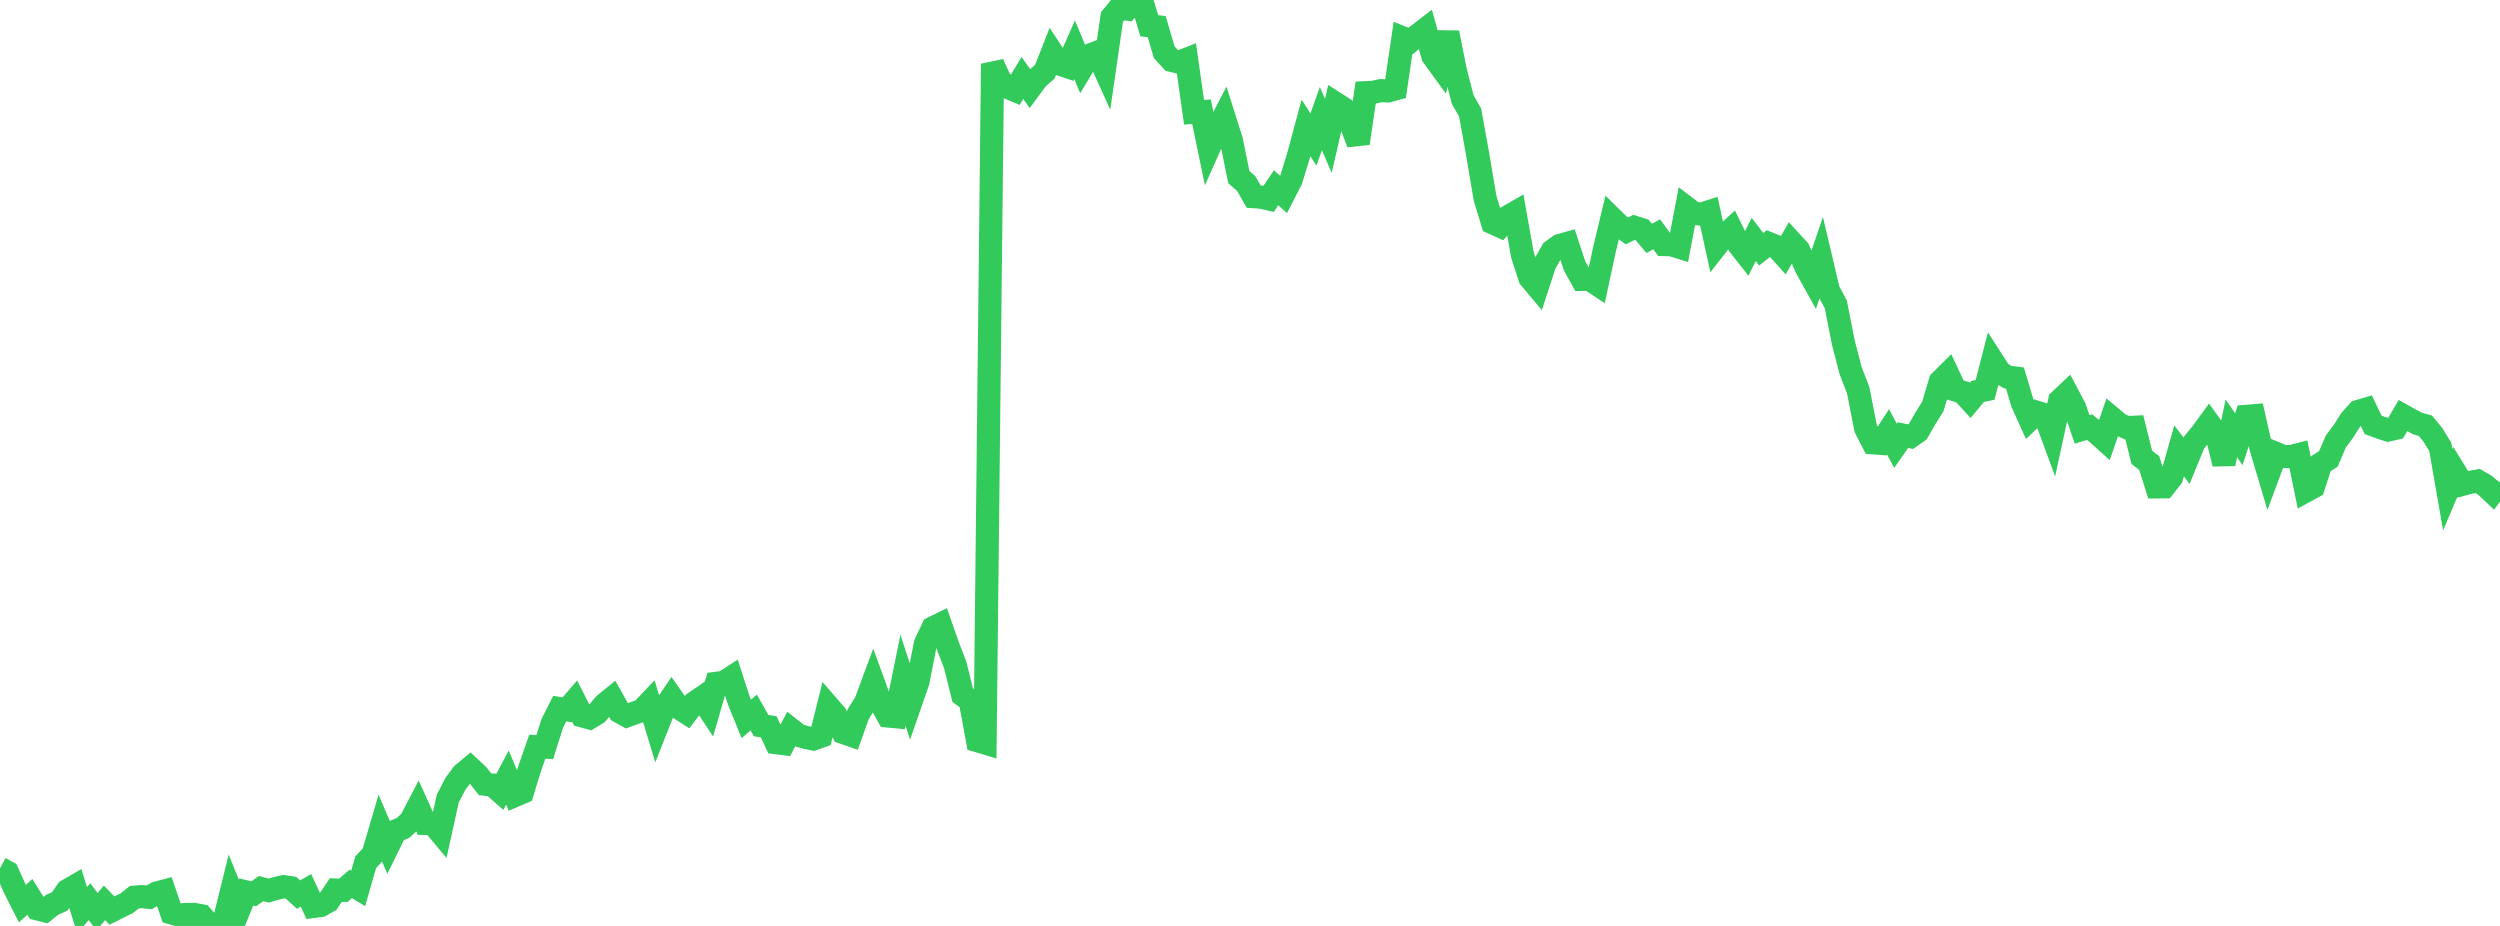 <?xml version="1.0" standalone="no"?>
<!DOCTYPE svg PUBLIC "-//W3C//DTD SVG 1.1//EN" "http://www.w3.org/Graphics/SVG/1.1/DTD/svg11.dtd">

<svg width="135" height="50" viewBox="0 0 135 50" preserveAspectRatio="none" 
  xmlns="http://www.w3.org/2000/svg"
  xmlns:xlink="http://www.w3.org/1999/xlink">


<polyline points="0.0, 46.881 0.403, 47.104 0.806, 47.999 1.209, 48.796 1.612, 48.431 2.015, 49.078 2.418, 49.179 2.821, 48.856 3.224, 48.676 3.627, 48.094 4.03, 47.861 4.433, 49.15 4.836, 48.69 5.239, 49.238 5.642, 48.753 6.045, 49.171 6.448, 48.968 6.851, 48.768 7.254, 48.449 7.657, 48.417 8.06, 48.455 8.463, 48.224 8.866, 48.117 9.269, 49.298 9.672, 49.414 10.075, 49.379 10.478, 49.379 10.881, 49.453 11.284, 49.915 11.687, 50.0 12.09, 49.793 12.493, 48.164 12.896, 49.155 13.299, 48.168 13.701, 48.265 14.104, 47.982 14.507, 48.092 14.91, 47.975 15.313, 47.879 15.716, 47.94 16.119, 48.307 16.522, 48.078 16.925, 48.949 17.328, 48.895 17.731, 48.664 18.134, 48.062 18.537, 48.077 18.94, 47.73 19.343, 47.974 19.746, 46.563 20.149, 46.128 20.552, 44.755 20.955, 45.693 21.358, 44.877 21.761, 44.708 22.164, 44.345 22.567, 43.575 22.97, 44.466 23.373, 44.473 23.776, 44.954 24.179, 43.127 24.582, 42.342 24.985, 41.796 25.388, 41.463 25.791, 41.841 26.194, 42.349 26.597, 42.391 27.0, 42.744 27.403, 41.988 27.806, 42.958 28.209, 42.786 28.612, 41.468 29.015, 40.322 29.418, 40.343 29.821, 39.063 30.224, 38.265 30.627, 38.33 31.03, 37.861 31.433, 38.656 31.836, 38.765 32.239, 38.521 32.642, 38.04 33.045, 37.712 33.448, 38.428 33.851, 38.652 34.254, 38.505 34.657, 38.369 35.06, 37.945 35.463, 39.271 35.866, 38.249 36.269, 37.657 36.672, 38.231 37.075, 38.491 37.478, 37.965 37.881, 37.688 38.284, 38.298 38.687, 36.899 39.09, 36.847 39.493, 36.586 39.896, 37.828 40.299, 38.821 40.701, 38.477 41.104, 39.186 41.507, 39.243 41.91, 40.106 42.313, 40.157 42.716, 39.388 43.119, 39.706 43.522, 39.823 43.925, 39.905 44.328, 39.762 44.731, 38.143 45.134, 38.607 45.537, 39.555 45.94, 39.695 46.343, 38.57 46.746, 37.919 47.149, 36.834 47.552, 37.939 47.955, 38.665 48.358, 38.702 48.761, 36.729 49.164, 37.977 49.567, 36.818 49.97, 34.764 50.373, 33.908 50.776, 33.711 51.179, 34.863 51.582, 35.91 51.985, 37.534 52.388, 37.827 52.791, 40.001 53.194, 40.122 53.597, 3.446 54.0, 4.327 54.403, 4.71 54.806, 4.88 55.209, 4.212 55.612, 4.772 56.015, 4.227 56.418, 3.877 56.821, 2.852 57.224, 3.461 57.627, 3.595 58.03, 2.687 58.433, 3.653 58.836, 2.983 59.239, 2.828 59.642, 3.718 60.045, 0.924 60.448, 0.428 60.851, 0.487 61.254, 0.0 61.657, 0.051 62.06, 1.39 62.463, 1.439 62.866, 2.819 63.269, 3.261 63.672, 3.359 64.075, 3.203 64.478, 6.062 64.881, 6.032 65.284, 7.981 65.687, 7.076 66.09, 6.303 66.493, 7.574 66.896, 9.563 67.299, 9.919 67.701, 10.619 68.104, 10.646 68.507, 10.739 68.91, 10.139 69.313, 10.501 69.716, 9.717 70.119, 8.406 70.522, 6.906 70.925, 7.535 71.328, 6.404 71.731, 7.339 72.134, 5.592 72.537, 5.851 72.94, 6.654 73.343, 7.737 73.746, 5.005 74.149, 4.986 74.552, 4.897 74.955, 4.907 75.358, 4.798 75.761, 2.054 76.164, 2.218 76.567, 1.894 76.97, 1.583 77.373, 3.021 77.776, 3.575 78.179, 1.764 78.582, 3.796 78.985, 5.374 79.388, 6.079 79.791, 8.317 80.194, 10.707 80.597, 12.027 81.0, 12.209 81.403, 11.72 81.806, 11.487 82.209, 13.754 82.612, 15.002 83.015, 15.483 83.418, 14.253 83.821, 13.543 84.224, 13.258 84.627, 13.145 85.03, 14.363 85.433, 15.087 85.836, 15.078 86.239, 15.346 86.642, 13.47 87.045, 11.784 87.448, 12.179 87.851, 12.469 88.254, 12.272 88.657, 12.4 89.06, 12.871 89.463, 12.654 89.866, 13.206 90.269, 13.218 90.672, 13.344 91.075, 11.217 91.478, 11.522 91.881, 11.564 92.284, 11.434 92.687, 13.272 93.09, 12.759 93.493, 12.391 93.896, 13.218 94.299, 13.73 94.701, 12.934 95.104, 13.459 95.507, 13.145 95.91, 13.307 96.313, 13.756 96.716, 13.051 97.119, 13.49 97.522, 14.426 97.925, 15.151 98.328, 13.973 98.731, 15.683 99.134, 16.436 99.537, 18.486 99.94, 20.035 100.343, 21.073 100.746, 23.134 101.149, 23.912 101.552, 23.942 101.955, 23.323 102.358, 24.075 102.761, 23.497 103.164, 23.58 103.567, 23.297 103.97, 22.593 104.373, 21.95 104.776, 20.594 105.179, 20.194 105.582, 21.057 105.985, 21.18 106.388, 21.621 106.791, 21.138 107.194, 21.054 107.597, 19.488 108.0, 20.115 108.403, 20.359 108.806, 20.41 109.209, 21.763 109.612, 22.651 110.015, 22.272 110.418, 22.402 110.821, 23.495 111.224, 21.63 111.627, 21.25 112.03, 22.008 112.433, 23.185 112.836, 23.065 113.239, 23.39 113.642, 23.752 114.045, 22.576 114.448, 22.911 114.851, 23.093 115.254, 23.073 115.657, 24.695 116.06, 25.007 116.463, 26.292 116.866, 26.288 117.269, 25.769 117.672, 24.349 118.075, 24.881 118.478, 23.898 118.881, 23.407 119.284, 22.857 119.687, 23.415 120.09, 25.043 120.493, 23.129 120.896, 23.718 121.299, 22.482 121.701, 22.449 122.104, 24.217 122.507, 25.571 122.91, 24.489 123.313, 24.655 123.716, 24.653 124.119, 24.551 124.522, 26.508 124.925, 26.289 125.328, 25.039 125.731, 24.781 126.134, 23.839 126.537, 23.304 126.94, 22.667 127.343, 22.22 127.746, 22.1 128.149, 22.941 128.552, 23.092 128.955, 23.221 129.358, 23.129 129.761, 22.441 130.164, 22.667 130.567, 22.878 130.97, 22.987 131.373, 23.477 131.776, 24.135 132.179, 26.448 132.582, 25.497 132.985, 26.151 133.388, 26.045 133.791, 25.975 134.194, 26.207 134.597, 26.588 135.0, 26.051" fill="none" stroke="#32ca5b" stroke-width="1.25"/>

</svg>